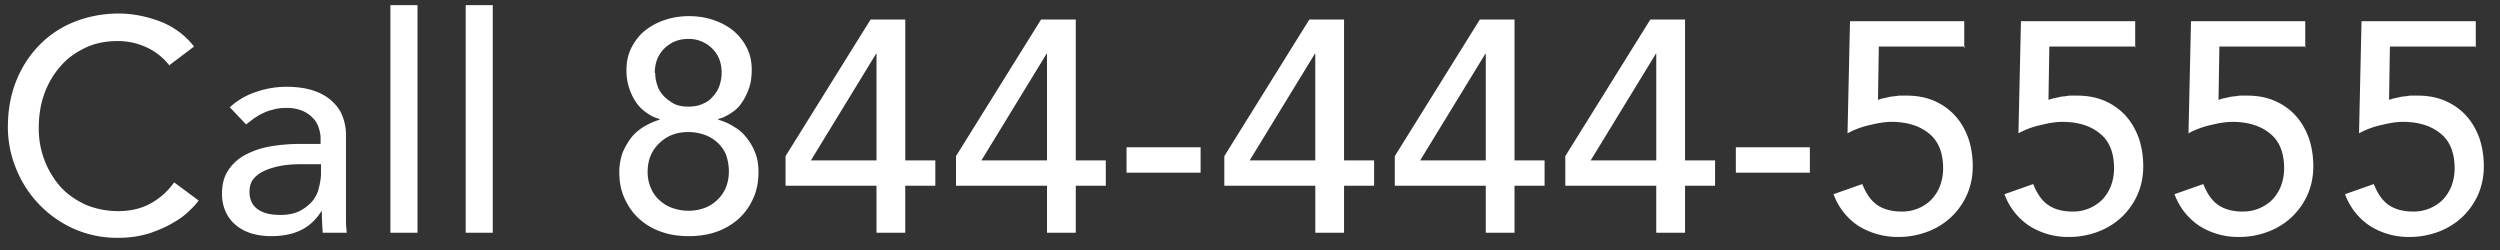 <svg xmlns="http://www.w3.org/2000/svg" width="100px" height="10px" fill="none" aria-hidden="true"><rect width="100%" height="100%" fill="#333333" stroke="none"/><defs><linearGradient class="cerosgradient" data-cerosgradient="true" id="CerosGradient_idf8d500af7" gradientUnits="userSpaceOnUse" x1="50%" y1="100%" x2="50%" y2="0%"><stop offset="0%" stop-color="#d1d1d1"/><stop offset="100%" stop-color="#d1d1d1"/></linearGradient><linearGradient/></defs><path fill="#fff" d="M6.78 2.624a2.426 2.426 0 0 0-.914-.728 2.715 2.715 0 0 0-1.15-.254c-.491 0-.914.085-1.304.27-.389.187-.727.424-.998.746-.27.304-.49.677-.643 1.1-.152.423-.22.88-.22 1.354a3.513 3.513 0 0 0 .846 2.335c.27.305.61.542.999.728.389.169.846.27 1.337.27.49 0 .913-.101 1.286-.304a2.81 2.81 0 0 0 .947-.846l.982.727c-.068.085-.17.22-.338.373-.17.169-.373.338-.644.49-.27.17-.592.305-.964.44a4.206 4.206 0 0 1-1.286.187 4.258 4.258 0 0 1-1.828-.39A4.44 4.44 0 0 1 .62 6.685a4.353 4.353 0 0 1-.305-1.59c0-.66.102-1.27.322-1.828.22-.559.525-1.033.914-1.439A4.04 4.04 0 0 1 2.956.881a4.793 4.793 0 0 1 1.81-.339c.559 0 1.117.119 1.659.322.541.22.981.541 1.337.998l-.965.728-.017.034ZM12.248 6.567c-.254 0-.525 0-.796.034a3.06 3.06 0 0 0-.727.17c-.22.084-.407.185-.542.338-.135.135-.203.321-.203.558 0 .322.118.559.338.71.22.153.525.221.897.221.305 0 .542-.05.762-.152.203-.102.372-.237.508-.39a1.26 1.26 0 0 0 .27-.541c.051-.203.085-.39.085-.592v-.356h-.592ZM9.185 4.3c.304-.287.66-.49 1.066-.626a3.733 3.733 0 0 1 1.201-.203c.406 0 .779.05 1.083.152.305.102.542.237.745.423.186.17.338.373.423.61.085.22.136.474.136.71v3.47c0 .17.016.321.033.474h-.964c-.017-.288-.034-.576-.034-.863h-.017c-.237.372-.525.626-.863.778-.322.152-.711.22-1.151.22-.27 0-.525-.034-.762-.101a1.828 1.828 0 0 1-.626-.322 1.473 1.473 0 0 1-.423-.542 1.721 1.721 0 0 1-.152-.744c0-.372.084-.677.254-.931.169-.254.389-.457.677-.61a3.3 3.3 0 0 1 .998-.338c.39-.067.796-.101 1.219-.101h.795v-.237c0-.136-.034-.288-.085-.44a.971.971 0 0 0-.253-.39 1.212 1.212 0 0 0-.423-.27 1.61 1.61 0 0 0-.593-.102c-.203 0-.39.017-.541.068a1.563 1.563 0 0 0-.424.152c-.135.051-.236.136-.355.203-.101.085-.203.153-.304.237L9.2 4.3h-.017ZM16.7.204h-1.084v9.105H16.7V.204ZM19.711.204h-1.083v9.105h1.083V.204ZM26.209 2.928c0 .17.034.339.085.491.05.17.152.305.253.423.119.119.254.22.407.305.169.085.355.118.575.118.22 0 .423-.033.592-.118a.925.925 0 0 0 .407-.305 1.09 1.09 0 0 0 .253-.423c.051-.152.085-.321.085-.508 0-.389-.118-.71-.372-.964a1.314 1.314 0 0 0-.965-.39c-.372 0-.677.12-.948.373-.253.254-.389.575-.389.981M27.53 8.43c.474 0 .88-.153 1.168-.44.304-.288.457-.677.457-1.134 0-.254-.051-.491-.119-.677a1.313 1.313 0 0 0-.355-.491 1.475 1.475 0 0 0-.525-.305 1.941 1.941 0 0 0-.626-.101c-.474 0-.863.152-1.168.457-.304.287-.457.677-.457 1.134 0 .253.051.473.136.66.084.203.203.355.355.49.152.136.322.237.525.305s.406.102.626.102m0 1.015c-.39 0-.745-.05-1.083-.17a2.506 2.506 0 0 1-.88-.507c-.254-.22-.44-.49-.592-.812-.153-.322-.22-.677-.22-1.083 0-.271.05-.508.118-.728.085-.22.203-.423.338-.61.136-.186.322-.338.508-.456.203-.119.406-.22.643-.288v-.034a1.34 1.34 0 0 1-.474-.22 1.55 1.55 0 0 1-.423-.39 2.151 2.151 0 0 1-.304-.591 2.213 2.213 0 0 1-.119-.779c0-.321.068-.61.203-.88.136-.254.305-.49.542-.677a2.56 2.56 0 0 1 .795-.423c.305-.102.626-.152.965-.152.338 0 .66.05.965.152.304.102.558.237.795.423.22.186.406.406.541.677.136.254.204.559.204.88 0 .305-.034.559-.119.779a2.425 2.425 0 0 1-.305.592c-.118.17-.27.288-.423.39-.169.1-.321.185-.49.22v.033a2.2 2.2 0 0 1 .643.288c.203.118.372.27.507.457.153.186.254.389.339.609.085.22.118.474.118.728 0 .406-.067.761-.22 1.083a2.401 2.401 0 0 1-.592.812c-.254.22-.541.39-.88.508-.338.118-.71.169-1.083.169M35.06 2.15h-.017l-2.606 4.265h2.623V2.15Zm0 5.28h-3.638V6.245L34.824.78h1.387v5.636h1.202V7.43H36.21v1.879h-1.15V7.43ZM41.88 2.15h-.017l-2.606 4.265h2.623V2.15Zm0 5.28H38.24V6.245L41.643.78h1.388v5.636h1.201V7.43h-1.201V9.31H41.88V7.43ZM48.024 5.89h-2.962v1.016h2.962V5.89ZM52.611 2.15h-.017l-2.606 4.265h2.623V2.15Zm0 5.28h-3.638V6.245L52.374.78h1.388v5.636h1.202V7.43h-1.202V9.31h-1.15V7.43ZM59.43 2.15h-.016l-2.607 4.265h2.624V2.15Zm0 5.28h-3.638V6.245L59.194.78h1.387v5.636h1.202V7.43h-1.202V9.31h-1.15V7.43ZM66.25 2.15h-.016l-2.606 4.265h2.623V2.15Zm0 5.28h-3.638V6.245L66.014.78h1.388v5.636h1.201V7.43h-1.201V9.31H66.25V7.43ZM72.395 5.89h-2.961v1.016h2.961V5.89ZM78.605 1.862h-3.452l-.034 2.133s.135-.051.237-.068c.101-.017.203-.05.321-.068.102 0 .22-.034.322-.034h.27c.407 0 .762.068 1.084.203.321.136.609.339.829.576.237.254.406.541.541.897.119.338.187.727.187 1.15 0 .424-.085.813-.237 1.151a2.817 2.817 0 0 1-.643.897 2.85 2.85 0 0 1-.948.576 3.254 3.254 0 0 1-1.168.203c-.575 0-1.1-.152-1.574-.44a2.577 2.577 0 0 1-.998-1.27l1.15-.406c.153.39.356.677.61.847.254.169.575.253.965.253a1.649 1.649 0 0 0 1.168-.457 1.67 1.67 0 0 0 .355-.541 1.99 1.99 0 0 0 .135-.728c0-.626-.186-1.1-.575-1.404-.373-.305-.88-.457-1.49-.457-.22 0-.49.033-.829.118a3.393 3.393 0 0 0-.93.339L74 .847h4.57V1.93l.034-.068ZM85.425 1.862h-3.452l-.034 2.133s.135-.051.237-.068c.101-.017.203-.05.321-.068.102 0 .22-.034.322-.034h.27c.407 0 .762.068 1.084.203.321.136.609.339.829.576.237.254.406.541.541.897.119.338.187.727.187 1.15 0 .424-.085.813-.237 1.151a2.817 2.817 0 0 1-.643.897 2.85 2.85 0 0 1-.948.576 3.254 3.254 0 0 1-1.168.203 2.88 2.88 0 0 1-1.557-.44 2.577 2.577 0 0 1-.998-1.27l1.15-.406c.153.39.356.677.61.847.254.169.575.253.964.253a1.65 1.65 0 0 0 1.168-.457c.152-.152.27-.338.356-.541a1.99 1.99 0 0 0 .135-.728c0-.626-.186-1.1-.575-1.404-.373-.305-.88-.457-1.49-.457-.22 0-.49.033-.829.118a3.393 3.393 0 0 0-.93.338l.1-4.484h4.57V1.93l.017-.068ZM92.228 1.862h-3.453l-.034 2.133s.136-.051.237-.068c.102-.017.204-.05.322-.068.102 0 .22-.034.322-.034h.27c.407 0 .762.068 1.083.203.322.136.61.339.83.576.237.254.406.541.541.897.119.338.186.728.186 1.15 0 .424-.084.813-.236 1.151a2.817 2.817 0 0 1-.644.897 2.85 2.85 0 0 1-.947.576 3.254 3.254 0 0 1-1.168.203 2.88 2.88 0 0 1-1.557-.44 2.577 2.577 0 0 1-.999-1.27l1.151-.406c.153.39.356.677.61.847.253.169.575.253.964.253a1.651 1.651 0 0 0 1.168-.457c.152-.152.27-.338.355-.541a1.99 1.99 0 0 0 .136-.728c0-.626-.186-1.1-.576-1.404-.372-.305-.88-.457-1.489-.457-.22 0-.49.033-.83.118a3.394 3.394 0 0 0-.93.339L87.64.847h4.57V1.93l.017-.068ZM99.048 1.862h-3.452l-.034 2.133s.135-.051.237-.068c.101-.017.203-.05.321-.068.102 0 .22-.034.322-.034h.27c.407 0 .762.068 1.084.203.321.136.609.339.829.576.237.254.406.541.542.897.118.338.186.727.186 1.15 0 .424-.085.813-.237 1.151a2.816 2.816 0 0 1-.643.897 2.85 2.85 0 0 1-.948.576 3.255 3.255 0 0 1-1.168.203 2.88 2.88 0 0 1-1.557-.44 2.577 2.577 0 0 1-.998-1.27l1.15-.406c.153.39.356.677.61.847.254.169.575.253.965.253a1.65 1.65 0 0 0 1.168-.457c.151-.152.27-.338.355-.541a1.99 1.99 0 0 0 .135-.728c0-.626-.186-1.1-.575-1.404-.373-.305-.88-.457-1.49-.457-.22 0-.49.033-.829.118a3.394 3.394 0 0 0-.93.339l.1-4.485h4.57V1.93l.017-.068Z"/></svg>